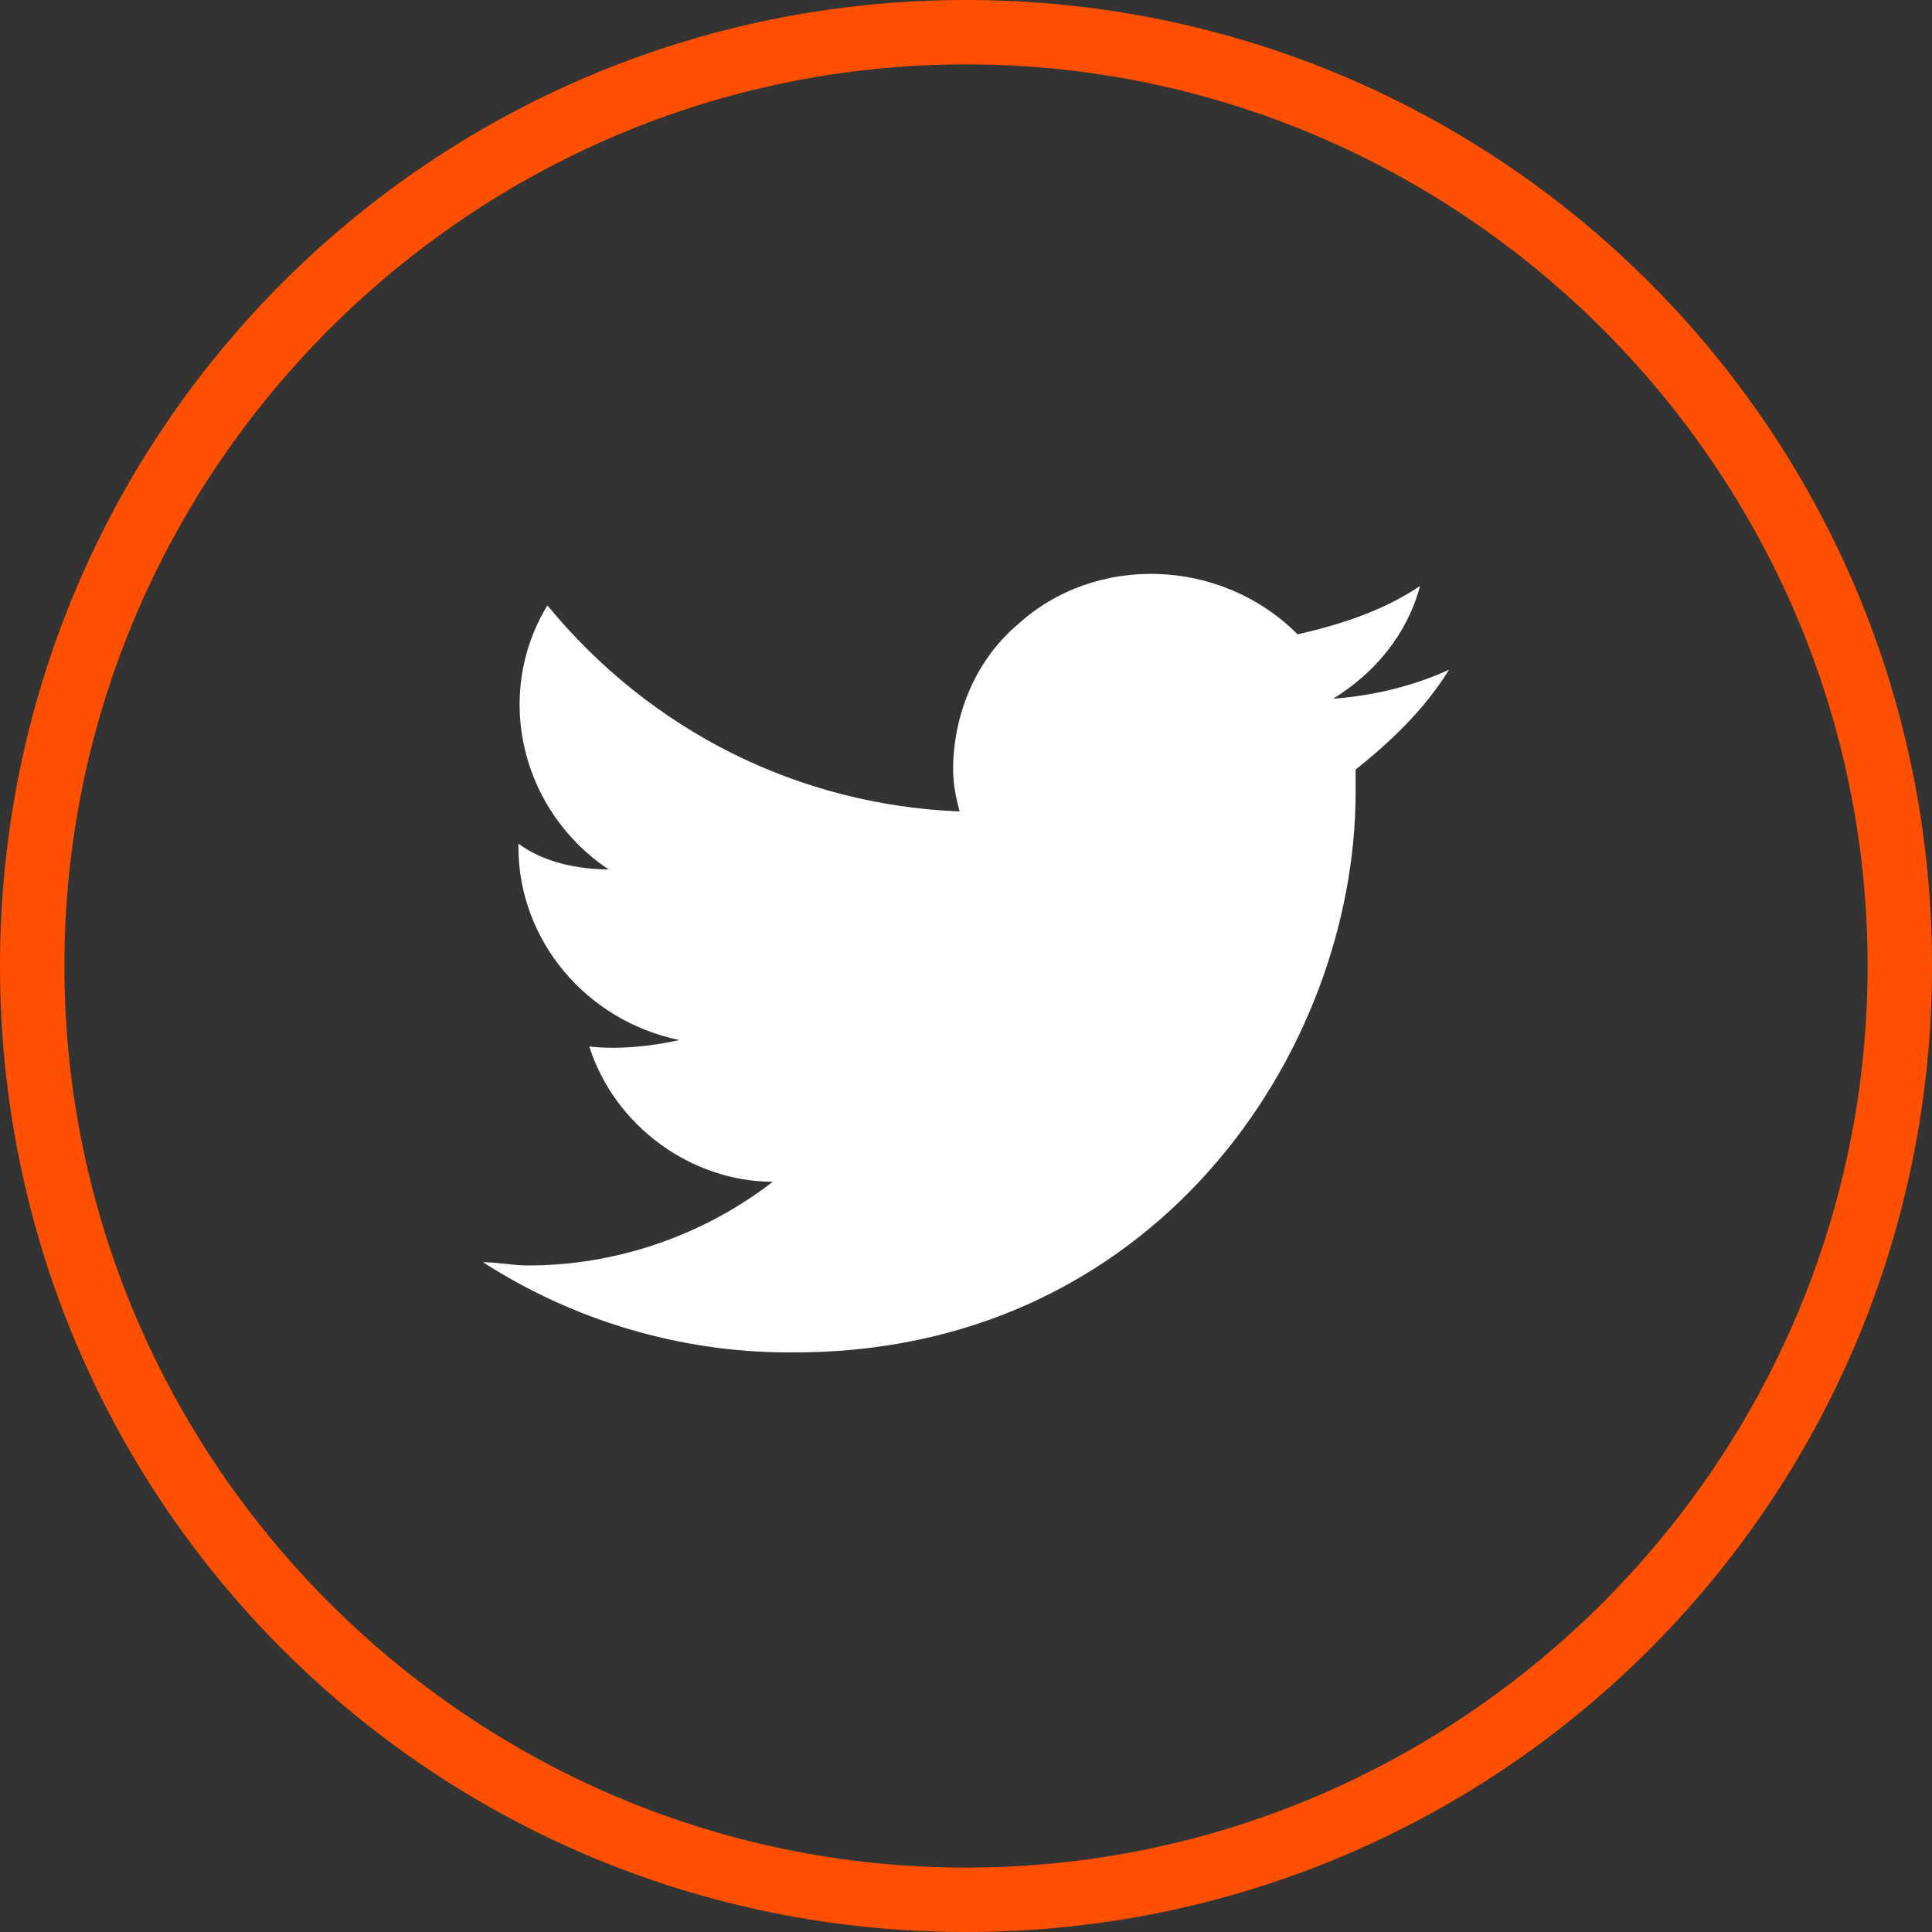 <?xml version="1.0" encoding="utf-8"?>
<!-- Generator: Adobe Illustrator 26.0.1, SVG Export Plug-In . SVG Version: 6.00 Build 0)  -->
<svg version="1.1" id="Layer_1" xmlns="http://www.w3.org/2000/svg" xmlns:xlink="http://www.w3.org/1999/xlink" x="0px" y="0px"
	 viewBox="0 0 60 60" style="enable-background:new 0 0 60 60;" xml:space="preserve">
<rect x="0" y="0" width="60" height="60" fill="#333333" stroke="none"/>
<style type="text/css">
	.st0{fill:#FFFFFF;}
	.st1{fill:#FE5000;}
</style>
<g id="Circle_Color">
	<g id="Twitter">
		<path id="Twitter-2" class="st0" d="M45,20.8c-1.1,0.5-2.3,0.8-3.6,0.9c1.3-0.8,2.3-2,2.7-3.5c-1.2,0.8-2.5,1.2-3.8,1.5
			c-2.4-2.4-6.3-2.5-8.7-0.3c-1.3,1.1-2,2.8-2,4.5c0,0.5,0.1,0.9,0.2,1.3c-5-0.2-9.6-2.5-12.8-6.4c-1.7,2.8-0.8,6.4,1.9,8.2
			c-0.9,0-2-0.2-2.8-0.8v0.1c0,2.9,2.1,5.4,5,6c-0.9,0.2-1.9,0.3-2.8,0.2c0.8,2.5,3.2,4.2,5.7,4.2c-2.2,1.7-4.9,2.6-7.6,2.6
			c-0.5,0-0.9-0.1-1.4-0.1c2.8,1.8,6.1,2.8,9.5,2.8c11.3,0.1,17.6-9.3,17.6-17.4c0-0.3,0-0.6,0-0.7C43.1,23.1,44.2,22.1,45,20.8z"/>
	</g>
</g>
<g>
	<path class="st1" d="M30,2c15.4,0,28,12.6,28,28S45.4,58,30,58S2,45.4,2,30S14.6,2,30,2 M30,0C13.4,0,0,13.4,0,30s13.4,30,30,30
		s30-13.4,30-30S46.6,0,30,0L30,0z"/>
</g>
</svg>
